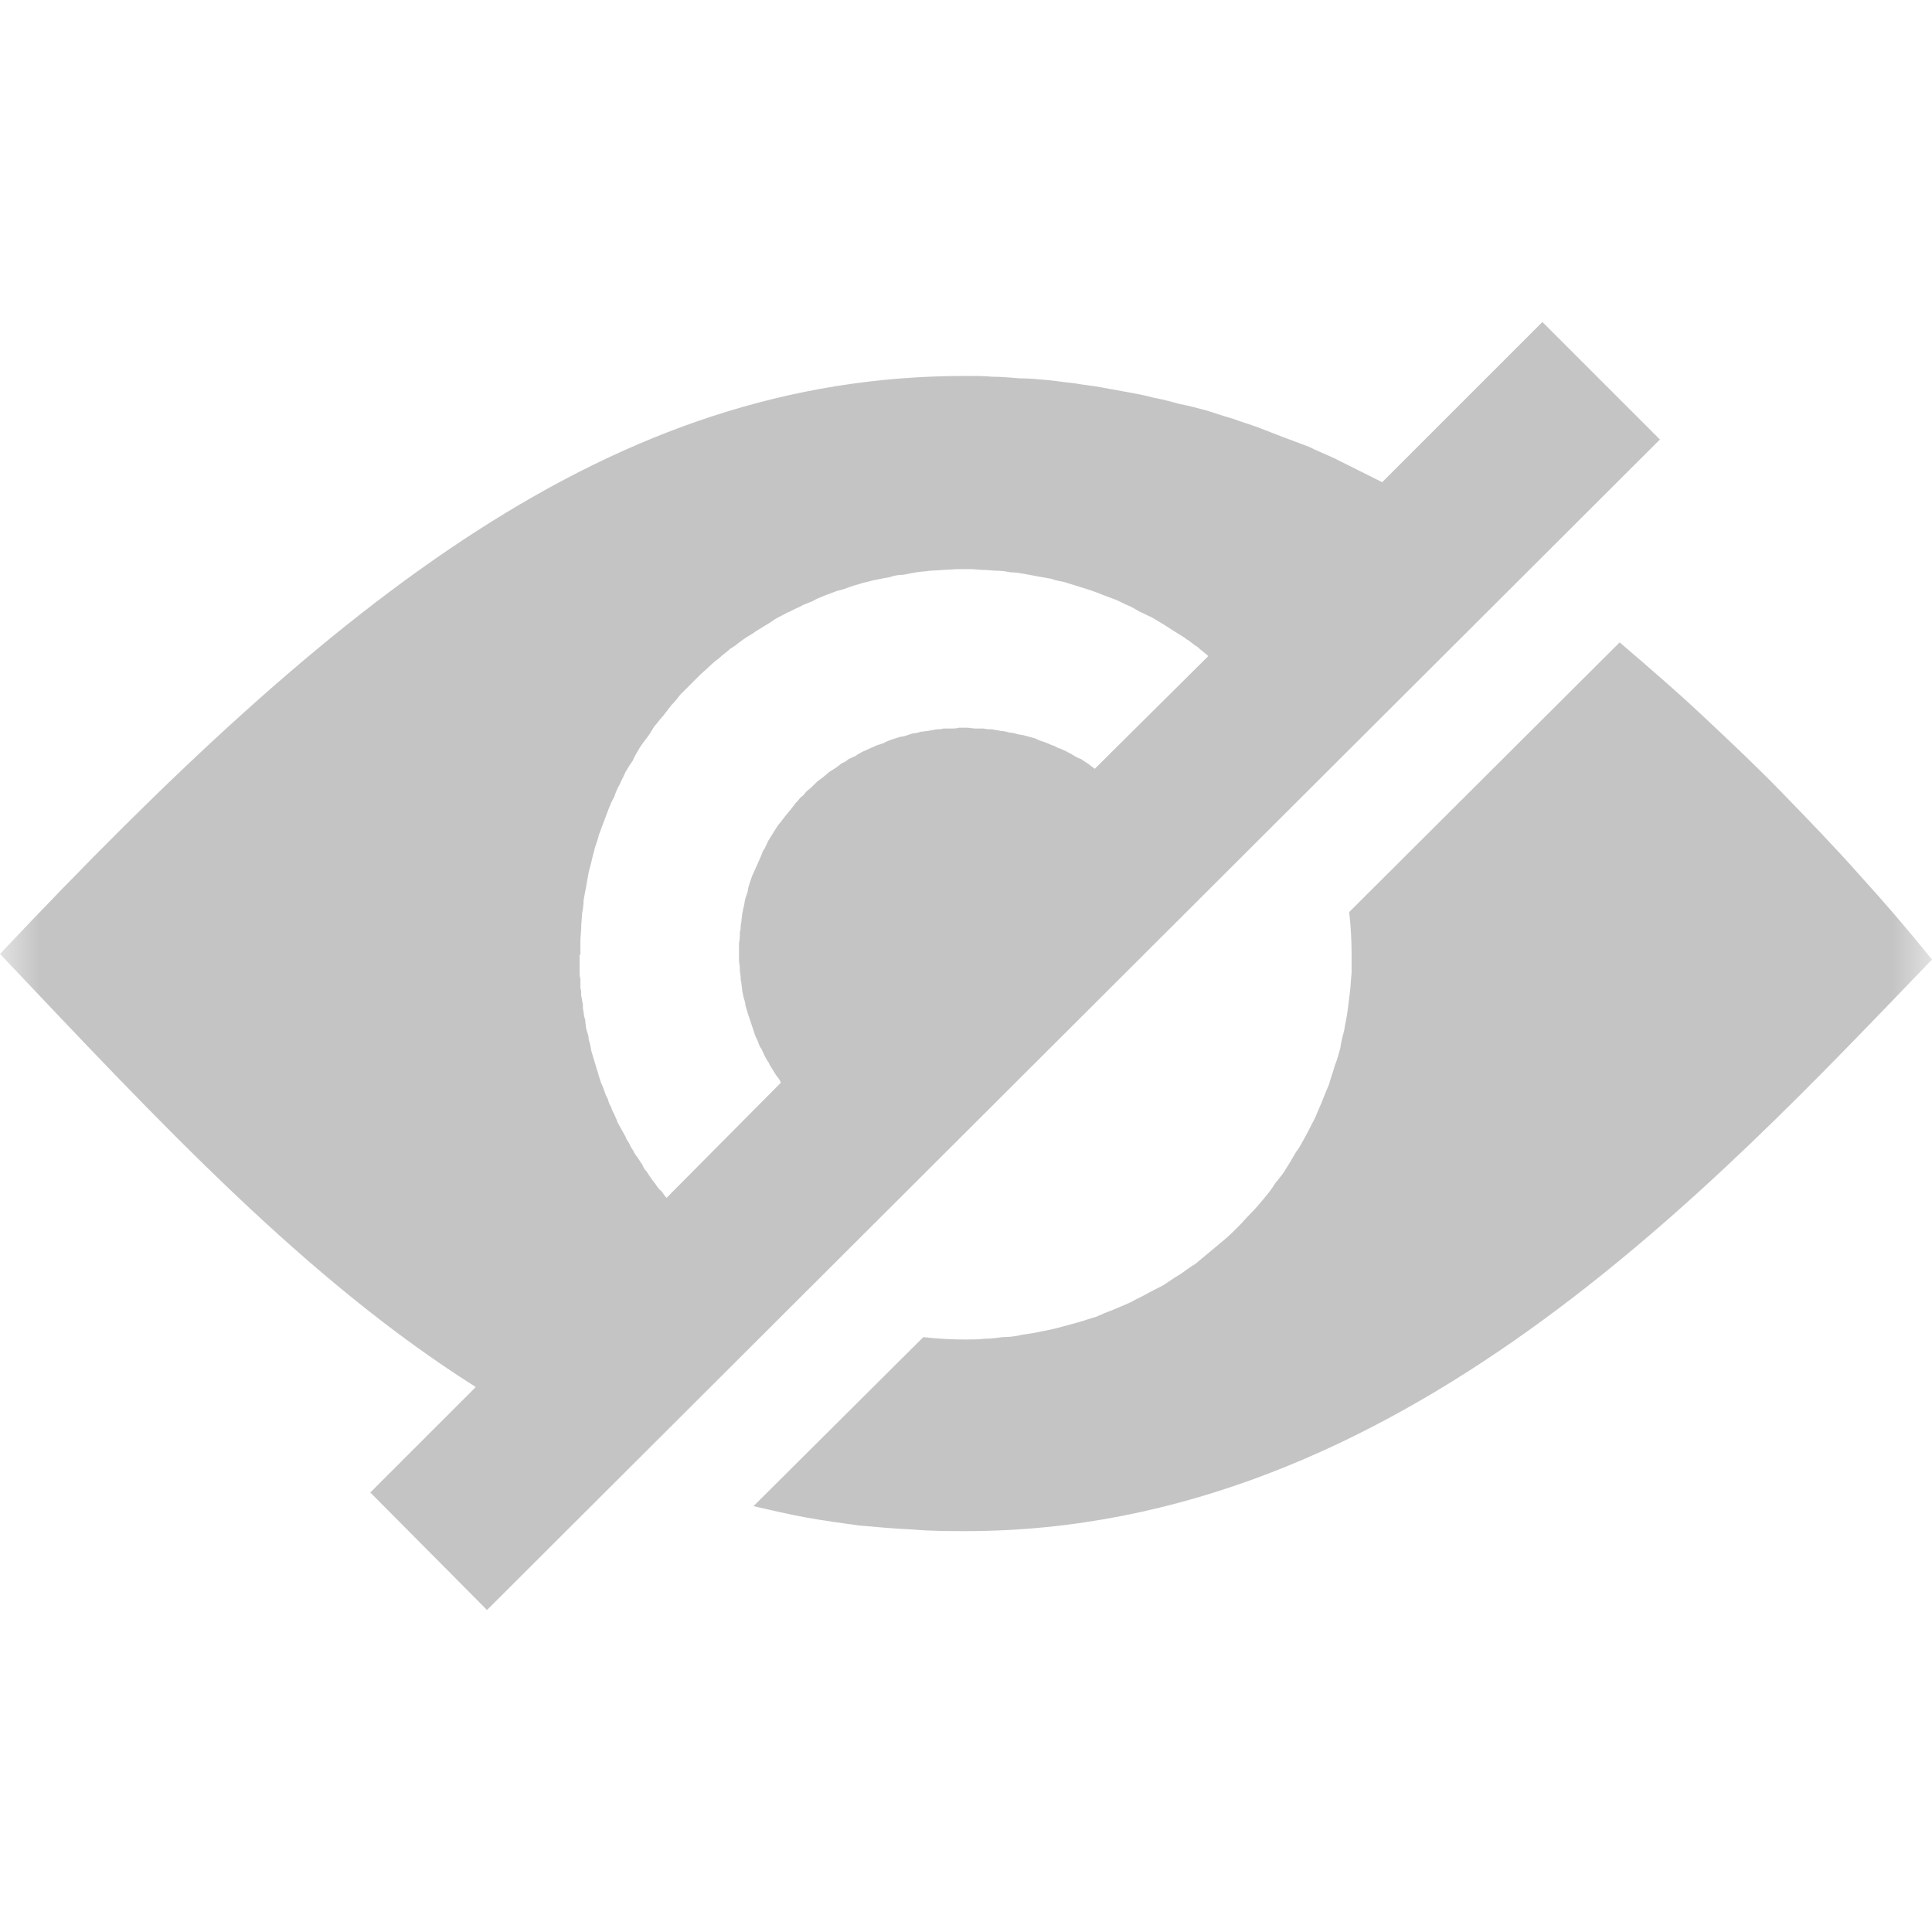 <svg width="24" height="24" viewBox="0 0 24 24" fill="none" xmlns="http://www.w3.org/2000/svg">
<mask id="mask0_42_505" style="mask-type:luminance" maskUnits="userSpaceOnUse" x="0" y="0" width="24" height="24">
<path fill-rule="evenodd" clip-rule="evenodd" d="M0 0H24V24H0V0Z" fill="white"/>
</mask>
<g mask="url(#mask0_42_505)">
<path d="M20.62 5.46L6.05 20L4.6 18.54L5.91 17.23C3.79 15.89 1.98 13.94 0 11.85C4.19 7.41 7.61 4.67 11.99 4.67C12.11 4.67 12.22 4.67 12.33 4.68C12.44 4.68 12.55 4.69 12.67 4.7C12.78 4.7 12.89 4.71 13 4.72C13.11 4.73 13.23 4.75 13.34 4.76C13.45 4.78 13.56 4.79 13.67 4.81C13.78 4.83 13.89 4.85 14 4.87C14.11 4.89 14.22 4.91 14.33 4.94C14.44 4.96 14.55 4.99 14.66 5.02C14.77 5.04 14.88 5.07 14.99 5.1C15.09 5.13 15.2 5.17 15.31 5.2C15.419 5.24 15.52 5.27 15.63 5.31C15.73 5.35 15.84 5.39 15.94 5.43C16.05 5.47 16.15 5.51 16.26 5.55C16.36 5.6 16.46 5.64 16.57 5.69C16.67 5.74 16.77 5.79 16.87 5.84C16.97 5.89 17.07 5.94 17.17 5.99L19.16 4L20.62 5.46ZM20.12 7.98C20.47 8.28 20.82 8.58 21.16 8.9C21.49 9.21 21.831 9.53 22.15 9.86C22.47 10.19 22.79 10.52 23.1 10.87C23.41 11.21 23.71 11.56 24 11.92C21.29 14.73 17.36 19.02 12 19.02C11.78 19.02 11.56 19.02 11.34 19C11.11 18.99 10.89 18.97 10.67 18.95C10.45 18.92 10.23 18.89 10.01 18.85C9.79 18.81 9.58 18.76 9.36 18.71L11.47 16.61C11.64 16.63 11.82 16.64 11.99 16.64C12.07 16.64 12.15 16.64 12.23 16.63C12.31 16.63 12.38 16.62 12.46 16.61C12.54 16.61 12.62 16.6 12.7 16.58C12.77 16.57 12.85 16.56 12.93 16.54C13 16.53 13.08 16.51 13.16 16.49C13.23 16.47 13.31 16.45 13.38 16.43C13.46 16.41 13.53 16.38 13.61 16.36C13.68 16.33 13.75 16.299 13.83 16.27C13.9 16.24 13.97 16.21 14.04 16.18C14.11 16.14 14.18 16.11 14.25 16.07C14.32 16.03 14.39 16 14.46 15.96C14.52 15.92 14.59 15.87 14.66 15.83C14.72 15.79 14.78 15.74 14.85 15.7C14.91 15.65 14.97 15.6 15.03 15.55C15.09 15.5 15.15 15.45 15.21 15.4C15.27 15.35 15.33 15.29 15.38 15.24C15.44 15.18 15.49 15.12 15.54 15.07C15.6 15.01 15.65 14.95 15.7 14.89C15.75 14.83 15.8 14.77 15.84 14.7C15.89 14.64 15.941 14.58 15.98 14.51C16.02 14.45 16.06 14.379 16.1 14.31C16.149 14.25 16.18 14.18 16.22 14.11C16.26 14.04 16.29 13.97 16.33 13.9C16.36 13.831 16.39 13.76 16.42 13.69C16.45 13.61 16.48 13.54 16.51 13.47C16.53 13.39 16.56 13.32 16.58 13.24C16.61 13.17 16.63 13.089 16.65 13.02C16.66 12.94 16.68 12.87 16.7 12.79C16.71 12.71 16.73 12.64 16.74 12.56C16.75 12.48 16.76 12.4 16.77 12.32C16.779 12.25 16.78 12.17 16.79 12.09V11.86C16.79 11.68 16.78 11.5 16.76 11.33L20.12 7.98ZM11.55 7.09C11.49 7.1 11.44 7.1 11.38 7.11C11.33 7.12 11.27 7.13 11.22 7.14C11.16 7.14 11.11 7.15 11.05 7.17C10.99 7.18 10.94 7.19 10.89 7.2C10.83 7.21 10.78 7.23 10.72 7.24C10.67 7.26 10.61 7.27 10.56 7.29C10.51 7.31 10.45 7.33 10.4 7.34C10.35 7.36 10.29 7.38 10.24 7.4C10.19 7.42 10.14 7.44 10.09 7.47C10.04 7.49 9.98 7.51 9.93 7.54C9.88 7.56 9.83 7.59 9.78 7.61C9.73 7.64 9.68 7.66 9.63 7.69C9.59 7.72 9.54 7.75 9.49 7.78C9.44 7.81 9.39 7.84 9.35 7.87C9.3 7.9 9.25 7.93 9.21 7.96C9.16 8 9.12 8.03 9.07 8.06C9.03 8.099 8.98 8.13 8.94 8.17C8.9 8.2 8.85 8.24 8.81 8.28C8.77 8.32 8.73 8.35 8.69 8.39L8.45 8.63C8.42 8.67 8.38 8.72 8.34 8.76C8.31 8.8 8.27 8.85 8.24 8.89C8.2 8.93 8.17 8.98 8.13 9.02C8.1 9.07 8.07 9.12 8.04 9.16C8 9.21 7.97 9.25 7.94 9.3C7.91 9.35 7.88 9.4 7.86 9.45C7.83 9.49 7.8 9.54 7.77 9.59C7.75 9.64 7.72 9.69 7.7 9.74C7.67 9.79 7.65 9.84 7.63 9.9C7.6 9.95 7.58 10 7.56 10.05L7.44 10.37C7.43 10.42 7.41 10.47 7.39 10.53C7.38 10.58 7.36 10.64 7.35 10.69C7.34 10.74 7.32 10.8 7.31 10.85C7.3 10.909 7.29 10.96 7.28 11.02C7.27 11.069 7.26 11.13 7.25 11.18C7.25 11.239 7.24 11.3 7.23 11.35C7.23 11.409 7.22 11.46 7.22 11.52C7.22 11.579 7.21 11.63 7.21 11.69V11.86H7.2V12.06C7.2 12.1 7.2 12.13 7.21 12.16V12.27C7.22 12.3 7.22 12.33 7.22 12.37C7.23 12.4 7.23 12.44 7.24 12.47C7.24 12.5 7.24 12.54 7.25 12.57C7.25 12.6 7.26 12.64 7.27 12.67C7.27 12.71 7.28 12.74 7.28 12.77C7.29 12.809 7.3 12.84 7.31 12.87C7.31 12.91 7.32 12.94 7.33 12.97C7.34 13.01 7.34 13.04 7.35 13.07L7.41 13.27C7.42 13.3 7.43 13.33 7.44 13.37C7.45 13.4 7.46 13.43 7.47 13.46C7.49 13.5 7.5 13.53 7.51 13.56C7.52 13.59 7.53 13.62 7.55 13.65C7.56 13.69 7.57 13.72 7.59 13.75C7.6 13.78 7.61 13.81 7.63 13.84C7.64 13.87 7.66 13.9 7.67 13.94L7.77 14.12C7.78 14.15 7.8 14.18 7.82 14.21C7.83 14.24 7.85 14.27 7.87 14.3C7.88 14.33 7.9 14.35 7.92 14.38C7.94 14.41 7.96 14.44 7.98 14.47C7.99 14.5 8.01 14.53 8.03 14.55C8.05 14.58 8.07 14.61 8.09 14.64C8.11 14.67 8.13 14.69 8.15 14.72C8.17 14.75 8.19 14.78 8.22 14.8C8.24 14.83 8.26 14.86 8.28 14.88L9.7 13.45C9.69 13.42 9.67 13.39 9.65 13.37C9.63 13.34 9.61 13.31 9.6 13.29C9.58 13.26 9.56 13.23 9.55 13.2C9.53 13.18 9.52 13.15 9.5 13.12C9.49 13.09 9.47 13.06 9.46 13.03C9.44 13.01 9.43 12.98 9.42 12.95C9.41 12.92 9.39 12.89 9.38 12.86L9.35 12.77C9.34 12.74 9.33 12.71 9.32 12.68C9.31 12.65 9.3 12.62 9.29 12.59C9.28 12.56 9.27 12.52 9.26 12.49C9.26 12.46 9.25 12.43 9.24 12.4C9.23 12.37 9.23 12.34 9.22 12.31C9.22 12.27 9.21 12.24 9.21 12.21C9.2 12.18 9.2 12.15 9.2 12.12C9.19 12.08 9.19 12.05 9.19 12.02C9.19 11.99 9.18 11.96 9.18 11.92V11.73C9.18 11.7 9.19 11.67 9.19 11.64C9.19 11.6 9.19 11.57 9.2 11.54C9.2 11.51 9.2 11.48 9.21 11.45C9.21 11.41 9.22 11.38 9.22 11.35C9.23 11.32 9.23 11.29 9.24 11.26C9.25 11.22 9.25 11.19 9.26 11.16C9.27 11.13 9.28 11.1 9.29 11.07C9.29 11.04 9.3 11.01 9.31 10.98L9.34 10.89L9.46 10.62C9.47 10.59 9.48 10.56 9.5 10.54C9.51 10.51 9.53 10.48 9.54 10.45L9.64 10.29C9.66 10.26 9.68 10.23 9.7 10.21C9.72 10.18 9.74 10.16 9.76 10.13C9.78 10.11 9.8 10.08 9.82 10.06C9.84 10.03 9.86 10.01 9.88 9.98C9.9 9.96 9.92 9.94 9.94 9.91C9.97 9.89 9.99 9.87 10.01 9.84C10.03 9.82 10.06 9.8 10.08 9.78L10.15 9.71C10.18 9.69 10.201 9.67 10.23 9.65C10.251 9.63 10.28 9.61 10.3 9.59C10.33 9.57 10.35 9.56 10.38 9.54C10.41 9.52 10.43 9.5 10.46 9.48C10.49 9.47 10.52 9.45 10.54 9.43C10.57 9.42 10.6 9.4 10.63 9.39C10.65 9.37 10.68 9.36 10.71 9.34L10.89 9.26C10.92 9.25 10.95 9.24 10.98 9.23C11.01 9.211 11.04 9.2 11.07 9.19C11.1 9.18 11.13 9.17 11.16 9.16C11.19 9.15 11.22 9.15 11.25 9.14C11.28 9.13 11.31 9.12 11.34 9.11C11.37 9.11 11.41 9.1 11.44 9.09C11.47 9.09 11.5 9.08 11.53 9.08C11.56 9.07 11.6 9.07 11.63 9.06C11.66 9.06 11.69 9.06 11.72 9.05H11.82C11.85 9.05 11.88 9.05 11.91 9.04H12.01C12.05 9.04 12.08 9.05 12.12 9.05H12.22C12.26 9.06 12.29 9.06 12.33 9.06C12.36 9.07 12.4 9.07 12.43 9.08C12.47 9.08 12.5 9.09 12.54 9.1C12.57 9.1 12.61 9.11 12.64 9.12C12.68 9.13 12.71 9.13 12.74 9.14C12.78 9.15 12.81 9.16 12.85 9.17C12.88 9.18 12.91 9.2 12.95 9.21C12.98 9.22 13.01 9.23 13.05 9.25C13.08 9.26 13.11 9.27 13.14 9.29C13.18 9.3 13.21 9.32 13.24 9.33C13.27 9.35 13.3 9.36 13.33 9.38C13.36 9.4 13.4 9.42 13.43 9.43C13.46 9.45 13.49 9.47 13.52 9.49C13.549 9.51 13.57 9.53 13.6 9.55L15.01 8.15C14.97 8.11 14.92 8.08 14.88 8.04C14.83 8.01 14.79 7.97 14.74 7.94C14.7 7.91 14.65 7.88 14.6 7.85C14.55 7.82 14.51 7.79 14.46 7.76C14.41 7.73 14.36 7.7 14.31 7.67C14.26 7.65 14.21 7.62 14.16 7.6C14.11 7.57 14.06 7.54 14.01 7.52C13.96 7.5 13.91 7.47 13.86 7.45C13.81 7.43 13.75 7.41 13.7 7.39C13.65 7.37 13.6 7.35 13.54 7.33L13.22 7.23C13.17 7.22 13.11 7.21 13.06 7.19C13 7.18 12.95 7.17 12.89 7.16C12.84 7.15 12.78 7.14 12.73 7.13C12.671 7.12 12.62 7.11 12.56 7.11C12.5 7.1 12.45 7.09 12.39 7.09C12.34 7.09 12.28 7.08 12.22 7.08C12.17 7.08 12.11 7.07 12.06 7.07H11.89L11.55 7.09Z" fill="#C4C4C4"/>
</g>
</svg>
